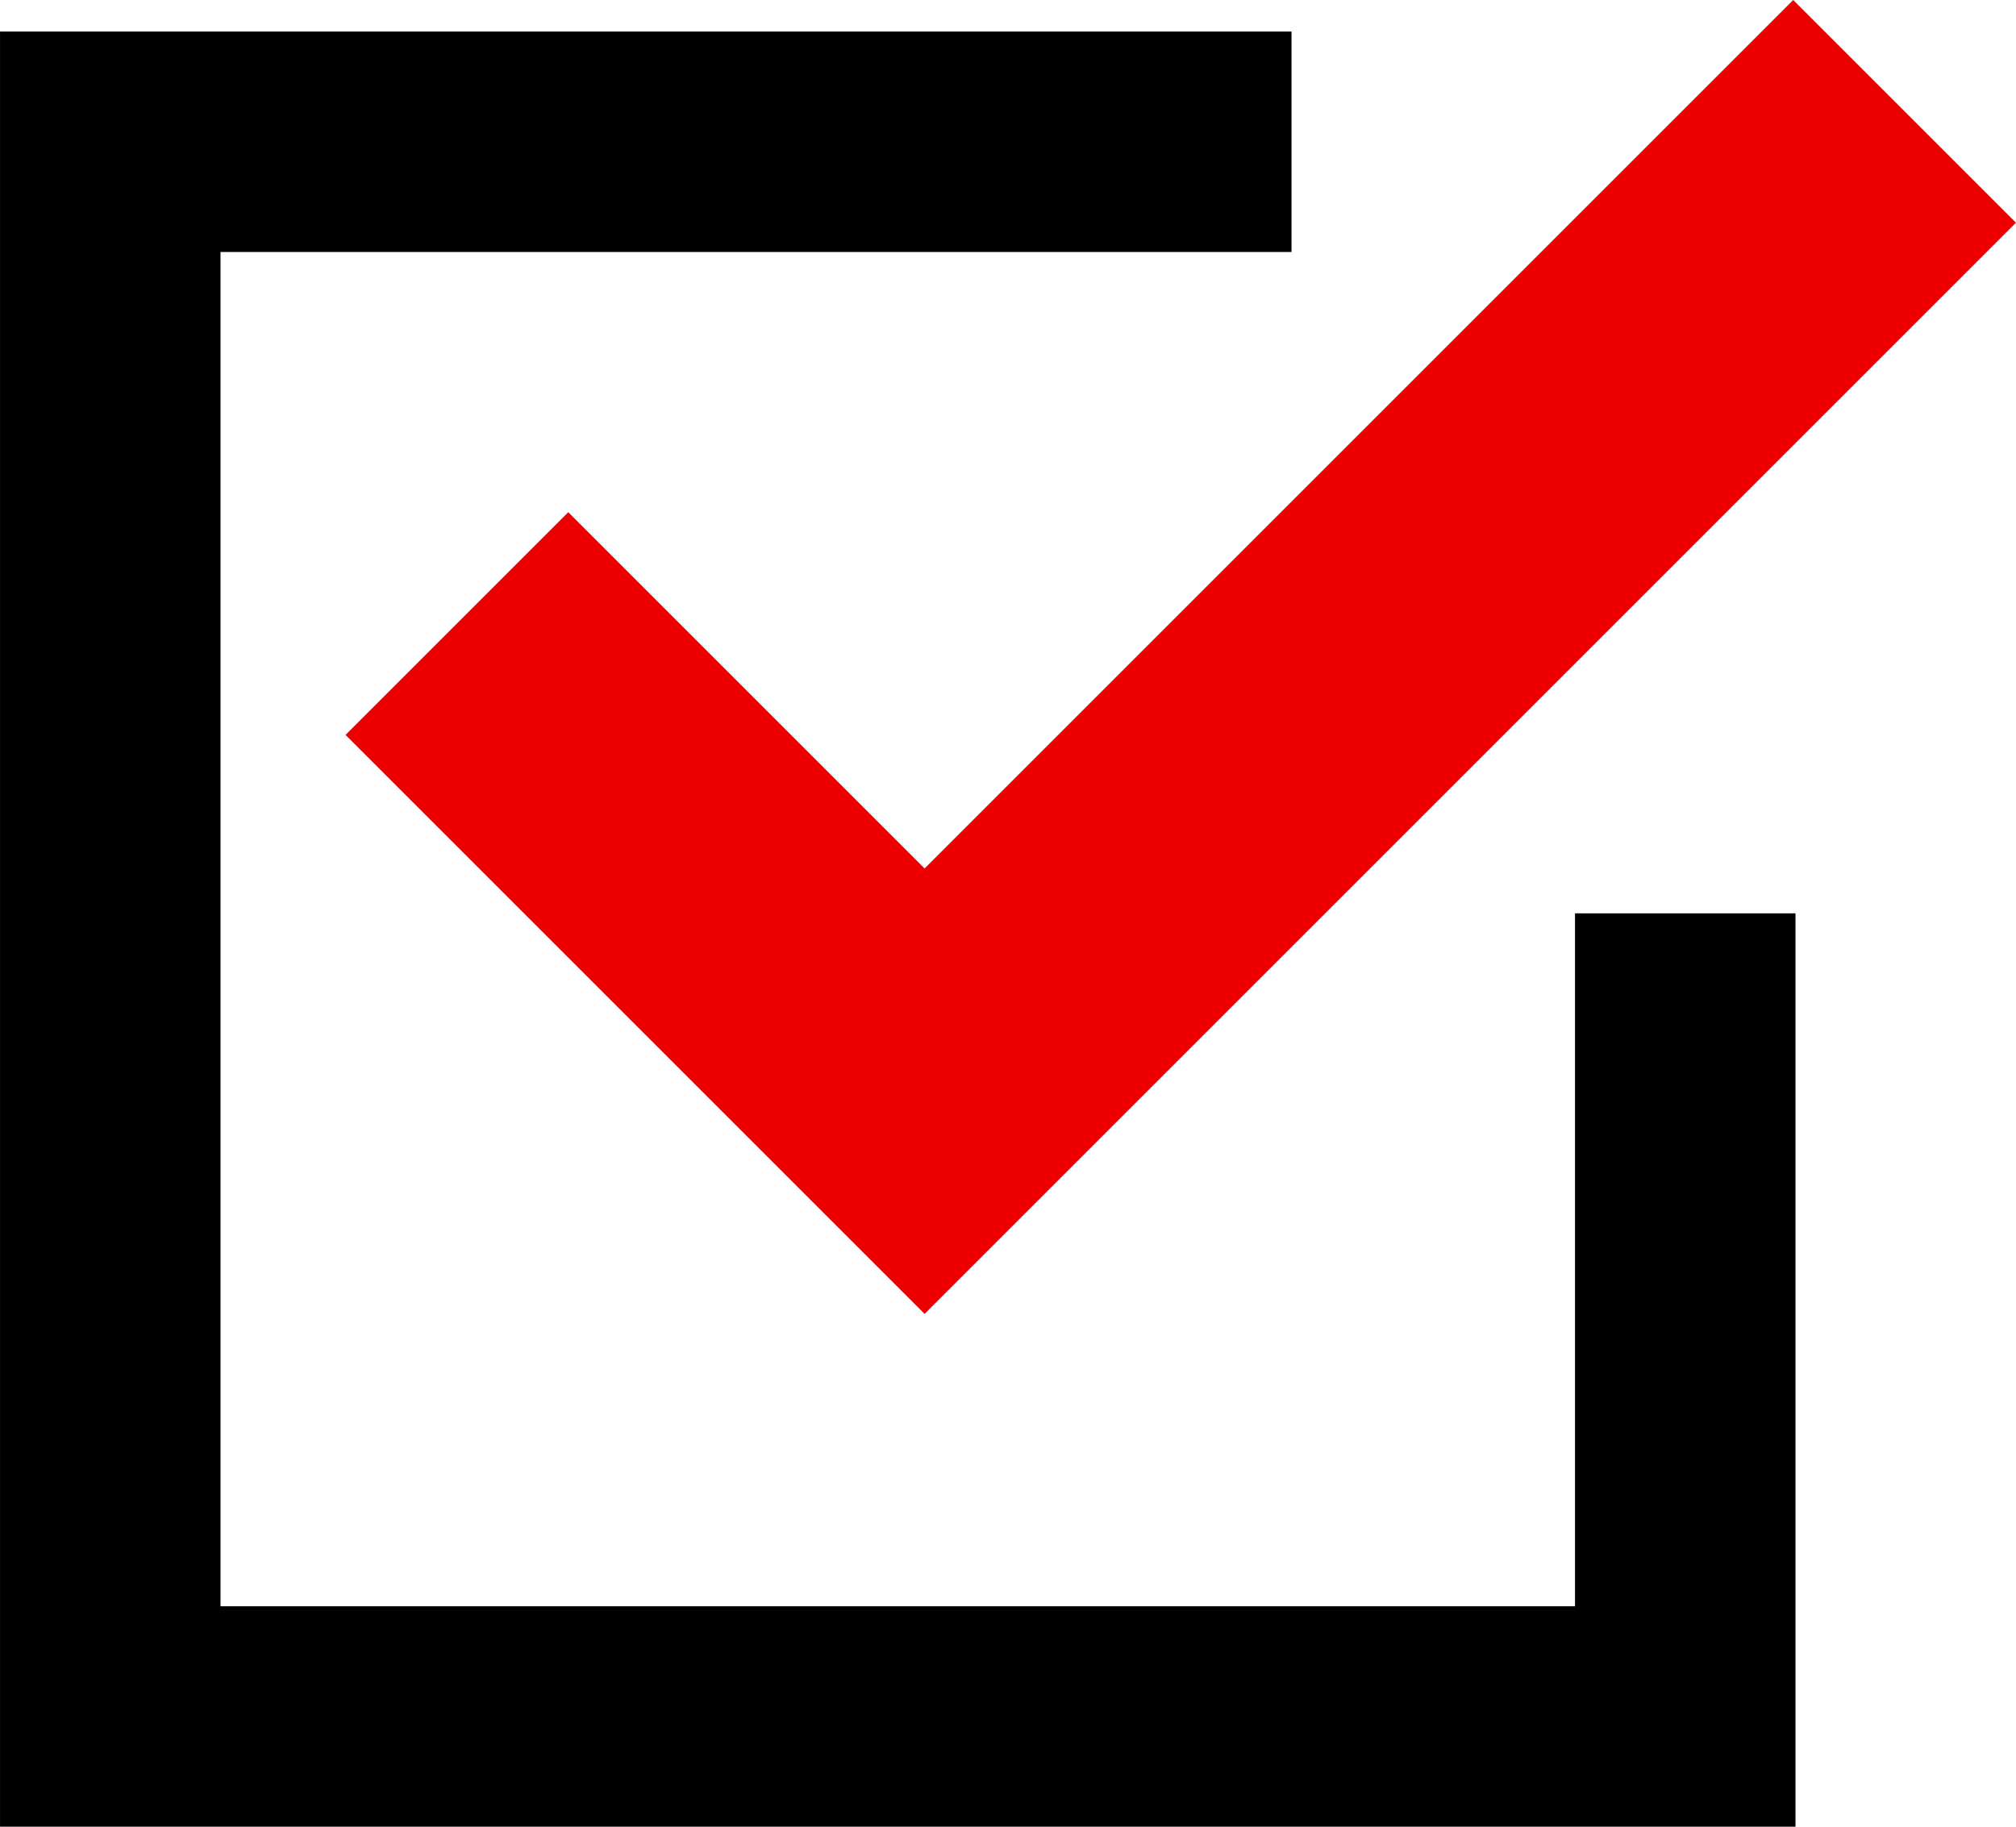 <?xml version="1.0" encoding="UTF-8" standalone="no"?>
<svg
   xmlns:dc="http://purl.org/dc/elements/1.1/"
   xmlns:cc="http://creativecommons.org/ns#"
   xmlns:rdf="http://www.w3.org/1999/02/22-rdf-syntax-ns#"
   xmlns:svg="http://www.w3.org/2000/svg"
   xmlns="http://www.w3.org/2000/svg"
   xmlns:sodipodi="http://sodipodi.sourceforge.net/DTD/sodipodi-0.dtd"
   xmlns:inkscape="http://www.inkscape.org/namespaces/inkscape"
   width="64"
   height="58"
   viewBox="0 0 16.933 15.346"
   version="1.1"
   id="svg1417"
   inkscape:version="1.0.1 (3bc2e813f5, 2020-09-07)"
   sodipodi:docname="bg_logo7.svg">
  <defs
     id="defs1411" />
  <sodipodi:namedview
     id="base"
     pagecolor="#ffffff"
     bordercolor="#666666"
     borderopacity="1.0"
     inkscape:pageopacity="0.0"
     inkscape:pageshadow="2"
     inkscape:zoom="14.234375"
     inkscape:cx="32"
     inkscape:cy="29"
     inkscape:document-units="mm"
     inkscape:current-layer="layer1"
     inkscape:document-rotation="0"
     showgrid="false"
     units="px"
     inkscape:showpageshadow="false"
     inkscape:window-width="1920"
     inkscape:window-height="1024"
     inkscape:window-x="-4"
     inkscape:window-y="-4"
     inkscape:window-maximized="1" />
  <g
     inkscape:label="Layer 1"
     inkscape:groupmode="layer"
     id="layer1">
    <g
       id="g2015">
      <path
         id="rect1986"
         style="opacity:1;fill:#000000;stroke-width:0.356"
         d="M 13.229,7.673 H 15.081 V 15.346 H 13.229 Z M 0,0.265 H 10.848 V 2.117 H 0 Z m 0,-1.8e-7 H 1.852 V 15.346 H 0 Z M 0,13.494 h 15.081 v 1.852 H 0 Z" />
      <path
         id="rect2006"
         style="opacity:1;fill:#ee0000;fill-opacity:1;stroke-width:0.355"
         d="M 2.902,6.174 5.895,9.167 7.766,11.038 9.637,9.167 16.933,1.871 15.062,0 7.766,7.296 4.773,4.303 Z" />
    </g>
  </g>
	<style>
	@media (prefers-color-scheme: dark) {
		#rect1986{fill: #fff !important;}
    }
	</style>
</svg>
